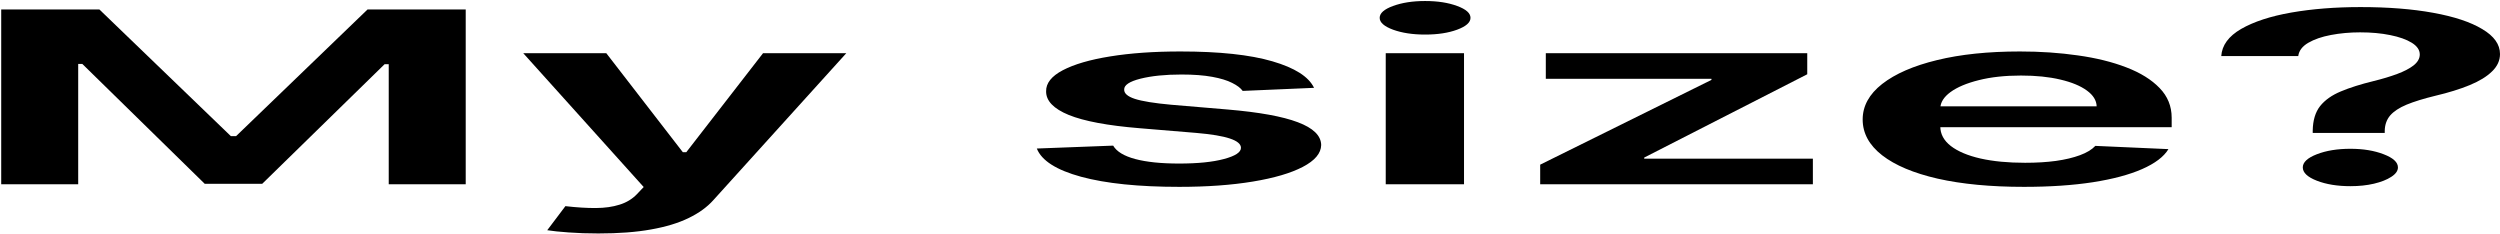 <?xml version="1.0" encoding="UTF-8"?> <svg xmlns="http://www.w3.org/2000/svg" width="1248" height="117" viewBox="0 0 1248 117" fill="none"><g clip-path="url(#clip0_165_167)"><path d="M1154.51 66.347V65.239C1154.59 60.097 1155.81 56.006 1158.19 52.966C1160.63 49.926 1164.09 47.483 1168.55 45.636C1173.01 43.761 1178.44 42.043 1184.85 40.48C1189.24 39.401 1193.16 38.222 1196.62 36.943C1200.14 35.636 1202.91 34.188 1204.93 32.597C1206.94 30.977 1207.95 29.173 1207.95 27.185C1207.95 24.94 1206.62 22.994 1203.96 21.347C1201.29 19.699 1197.7 18.421 1193.16 17.512C1188.7 16.602 1183.7 16.148 1178.16 16.148C1173.05 16.148 1168.19 16.588 1163.58 17.469C1159.05 18.321 1155.27 19.628 1152.25 21.389C1149.3 23.122 1147.64 25.324 1147.28 27.994H1108.85C1109.21 22.597 1112.52 18.08 1118.78 14.443C1125.12 10.807 1133.46 8.08 1143.83 6.261C1154.26 4.443 1165.78 3.534 1178.37 3.534C1192.12 3.534 1204.21 4.486 1214.64 6.389C1225.15 8.293 1233.32 11.006 1239.15 14.528C1245.05 18.023 1248 22.171 1248 26.972C1248 30.21 1246.67 33.108 1244.01 35.665C1241.41 38.222 1237.71 40.494 1232.89 42.483C1228.07 44.472 1222.34 46.247 1215.72 47.81C1209.89 49.23 1205.11 50.708 1201.37 52.242C1197.7 53.776 1194.96 55.58 1193.16 57.654C1191.43 59.699 1190.53 62.227 1190.46 65.239V66.347H1154.51ZM1173.3 92.938C1166.82 92.938 1161.24 92.028 1156.57 90.21C1151.89 88.392 1149.55 86.176 1149.55 83.563C1149.55 81.006 1151.89 78.818 1156.57 77C1161.24 75.182 1166.82 74.273 1173.3 74.273C1179.7 74.273 1185.24 75.182 1189.92 77C1194.67 78.818 1197.05 81.006 1197.05 83.563C1197.05 85.296 1195.93 86.872 1193.7 88.293C1191.54 89.713 1188.66 90.85 1185.06 91.702C1181.54 92.526 1177.62 92.938 1173.3 92.938Z" fill="black"></path><path d="M1010.37 93.279C993.75 93.279 979.393 91.915 967.302 89.188C955.284 86.432 946.036 82.54 939.559 77.511C933.082 72.455 929.844 66.503 929.844 59.656C929.844 52.923 933.082 47.014 939.559 41.929C946.108 36.816 955.248 32.838 966.979 29.997C978.709 27.128 992.491 25.693 1008.32 25.693C1018.54 25.693 1028.19 26.347 1037.25 27.654C1046.39 28.932 1054.45 30.921 1061.44 33.62C1068.49 36.318 1074.03 39.756 1078.06 43.932C1082.09 48.08 1084.1 53.023 1084.1 58.761V63.492H948.195V53.094H1046.65C1046.57 50.139 1044.95 47.511 1041.79 45.21C1038.62 42.881 1034.2 41.048 1028.51 39.713C1022.9 38.378 1016.35 37.71 1008.86 37.71C1000.87 37.71 993.858 38.477 987.813 40.011C981.768 41.517 977.054 43.506 973.671 45.977C970.361 48.421 968.67 51.105 968.598 54.031V63.108C968.598 66.915 970.361 70.182 973.887 72.909C977.414 75.608 982.344 77.682 988.677 79.131C995.01 80.551 1002.42 81.261 1010.91 81.261C1016.6 81.261 1021.75 80.949 1026.35 80.324C1030.96 79.671 1034.95 78.719 1038.33 77.469C1041.72 76.219 1044.27 74.671 1046 72.824L1082.49 74.443C1080.18 78.25 1075.79 81.574 1069.32 84.415C1062.91 87.227 1054.71 89.415 1044.7 90.977C1034.7 92.511 1023.26 93.279 1010.37 93.279Z" fill="black"></path><path d="M768.861 92V82.199L854.358 39.884V39.33H771.668V26.546H902.18V37.072L820.785 78.662V79.216H904.987V92H768.861Z" fill="black"></path><path d="M691.758 92V26.546H730.836V92H691.758ZM711.405 17.256C705.216 17.256 699.89 16.446 695.429 14.827C690.967 13.179 688.736 11.205 688.736 8.904C688.736 6.574 690.967 4.6 695.429 2.98C699.89 1.333 705.216 0.509 711.405 0.509C717.666 0.509 722.992 1.333 727.382 2.98C731.844 4.6 734.075 6.574 734.075 8.904C734.075 11.205 731.844 13.179 727.382 14.827C722.992 16.446 717.666 17.256 711.405 17.256Z" fill="black"></path><path d="M655.972 43.847L620.349 45.381C619.341 43.96 617.578 42.625 615.059 41.375C612.612 40.125 609.302 39.117 605.128 38.35C600.954 37.583 595.844 37.199 589.799 37.199C581.667 37.199 574.83 37.895 569.288 39.287C563.819 40.679 561.12 42.483 561.192 44.699C561.12 46.602 562.883 48.151 566.482 49.344C570.152 50.537 576.197 51.517 584.617 52.284L612.9 54.671C628.589 56.006 640.248 58.122 647.876 61.02C655.577 63.918 659.463 67.71 659.535 72.398C659.463 76.517 656.404 80.154 650.359 83.307C644.386 86.432 636.074 88.875 625.423 90.636C614.771 92.398 602.537 93.279 588.719 93.279C568.425 93.279 552.088 91.602 539.71 88.25C527.332 84.87 519.955 80.168 517.58 74.145L555.687 72.696C557.414 75.651 561.084 77.881 566.698 79.386C572.311 80.892 579.616 81.645 588.612 81.645C597.895 81.645 605.344 80.892 610.957 79.386C616.643 77.881 619.485 76.02 619.485 73.804C619.485 71.929 617.65 70.381 613.98 69.159C610.381 67.938 604.768 67 597.14 66.347L568.857 64.003C552.952 62.696 541.185 60.495 533.557 57.398C525.928 54.273 522.15 50.324 522.222 45.551C522.15 41.517 524.921 38.023 530.534 35.068C536.22 32.085 544.1 29.784 554.175 28.165C564.323 26.517 576.017 25.693 589.259 25.693C608.69 25.693 623.983 27.327 635.138 30.594C646.365 33.861 653.31 38.279 655.972 43.847Z" fill="black"></path><path d="M298.658 116.546C293.332 116.546 288.402 116.375 283.869 116.035C279.407 115.722 275.844 115.353 273.181 114.927L282.249 102.91C287.935 103.563 293.008 103.875 297.47 103.847C301.932 103.819 305.854 103.265 309.237 102.185C312.691 101.134 315.606 99.373 317.981 96.901L321.327 93.364L261.199 26.546H302.652L340.866 75.978H342.593L380.916 26.546H422.477L356.087 99.927C352.993 103.392 348.891 106.361 343.781 108.833C338.671 111.333 332.41 113.236 324.998 114.543C317.657 115.878 308.877 116.546 298.658 116.546Z" fill="black"></path><path d="M0.607 4.728H49.617L115.251 67.966H117.842L183.476 4.728H232.485V92H194.055V32.043H192.004L130.904 91.745H102.189L41.089 31.915H39.038V92H0.607V4.728Z" fill="black"></path></g><defs><clipPath id="clip0_165_167"><rect width="1248" height="117" fill="white"></rect></clipPath></defs></svg> 